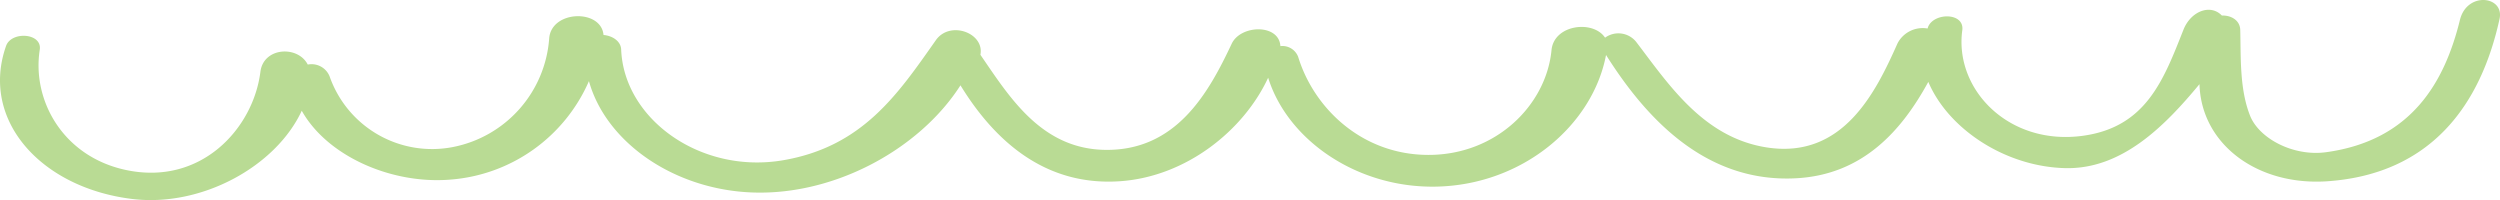 <svg id="Group_3155" data-name="Group 3155" xmlns="http://www.w3.org/2000/svg" xmlns:xlink="http://www.w3.org/1999/xlink" width="480.033" height="38.419" viewBox="0 0 480.033 38.419">
  <defs>
    <clipPath id="clip-path">
      <rect id="Rectangle_6" data-name="Rectangle 6" width="480.033" height="38.419" fill="#b9db94"/>
    </clipPath>
  </defs>
  <g id="Group_10" data-name="Group 10" transform="translate(0 0)" clip-path="url(#clip-path)">
    <path id="Path_3" data-name="Path 3" d="M446.985,34.8c-13.52.965-24.333-7.1-24.658-18.639-6.623,8-14.878,16.387-25.788,16.123-11.486-.278-22.44-7.5-26.28-16.561-5.031,9.213-12.456,17.815-25.38,18.508-17.567.94-29.013-11.811-36.5-23.673-2.545,13.432-15.921,24.919-32.565,25.277-15.192.327-28.565-8.9-32.314-20.91-4.709,10.147-15.757,19-28.448,19.874-14.751,1.014-24.374-8.219-30.632-18.415-7.944,12.444-24.912,21.685-41.352,20.5-14.476-1.042-26.812-9.92-29.986-21.308a31.644,31.644,0,0,1-26.6,18.911C75.083,35.42,62.8,29.935,57.937,21.262,53,31.934,38.7,39.847,25.332,38.2,7.859,36.056-3.845,23.047,1.166,8.815c1.01-2.873,6.974-2.5,6.465.744-1.512,9.7,4.439,20.425,16.393,23.048C38.571,35.8,48.642,24.666,50,13.783c.589-4.73,7.188-5.1,9.091-1.383a3.726,3.726,0,0,1,4.194,2.263A20.849,20.849,0,0,0,87,28.226a22.943,22.943,0,0,0,18.45-20.848c.411-5.44,9.991-5.7,10.432-.659,1.656.136,3.321,1.15,3.388,2.785.532,13.4,15.3,23.988,31.13,21.262,15.236-2.626,21.972-12.643,29.294-23.045,2.709-3.85,9.369-1.394,8.556,2.8,5.475,7.952,11.55,17.929,23.665,18.25C225.867,29.143,232.1,17.73,236.5,8.4c1.736-3.679,9.1-3.856,9.349.457a3.235,3.235,0,0,1,3.412,2.053c2.98,9.778,12.175,18.812,24.989,18.835,13.095.026,22.661-9.65,23.658-20.115.468-4.943,8.017-5.832,10.282-2.393a4.368,4.368,0,0,1,5.974.806c6.158,8.043,12.831,18.355,25.063,20.266C353.909,30.6,360.2,17.636,364.345,8.332a5.441,5.441,0,0,1,5.766-2.856c.057-.133.084-.27.144-.4,1.221-2.7,6.991-2.669,6.526.75-1.542,11.308,8.89,22.222,23.19,20.243,12.162-1.684,15.486-10.8,19.283-20.368,1.391-3.515,5.138-5.028,7.372-2.717,1.729-.062,3.482.874,3.529,2.771.134,5.252-.147,11.328,1.883,16.456,1.743,4.392,8.319,7.876,14.6,7.015,16.473-2.254,22.788-13.565,25.7-25.4,1.358-5.519,8.573-4.608,7.606-.19-3.632,16.6-13.219,29.751-32.96,31.162" transform="translate(0.002 -0.001)" fill="#b9db94"/>
  </g>
</svg>
